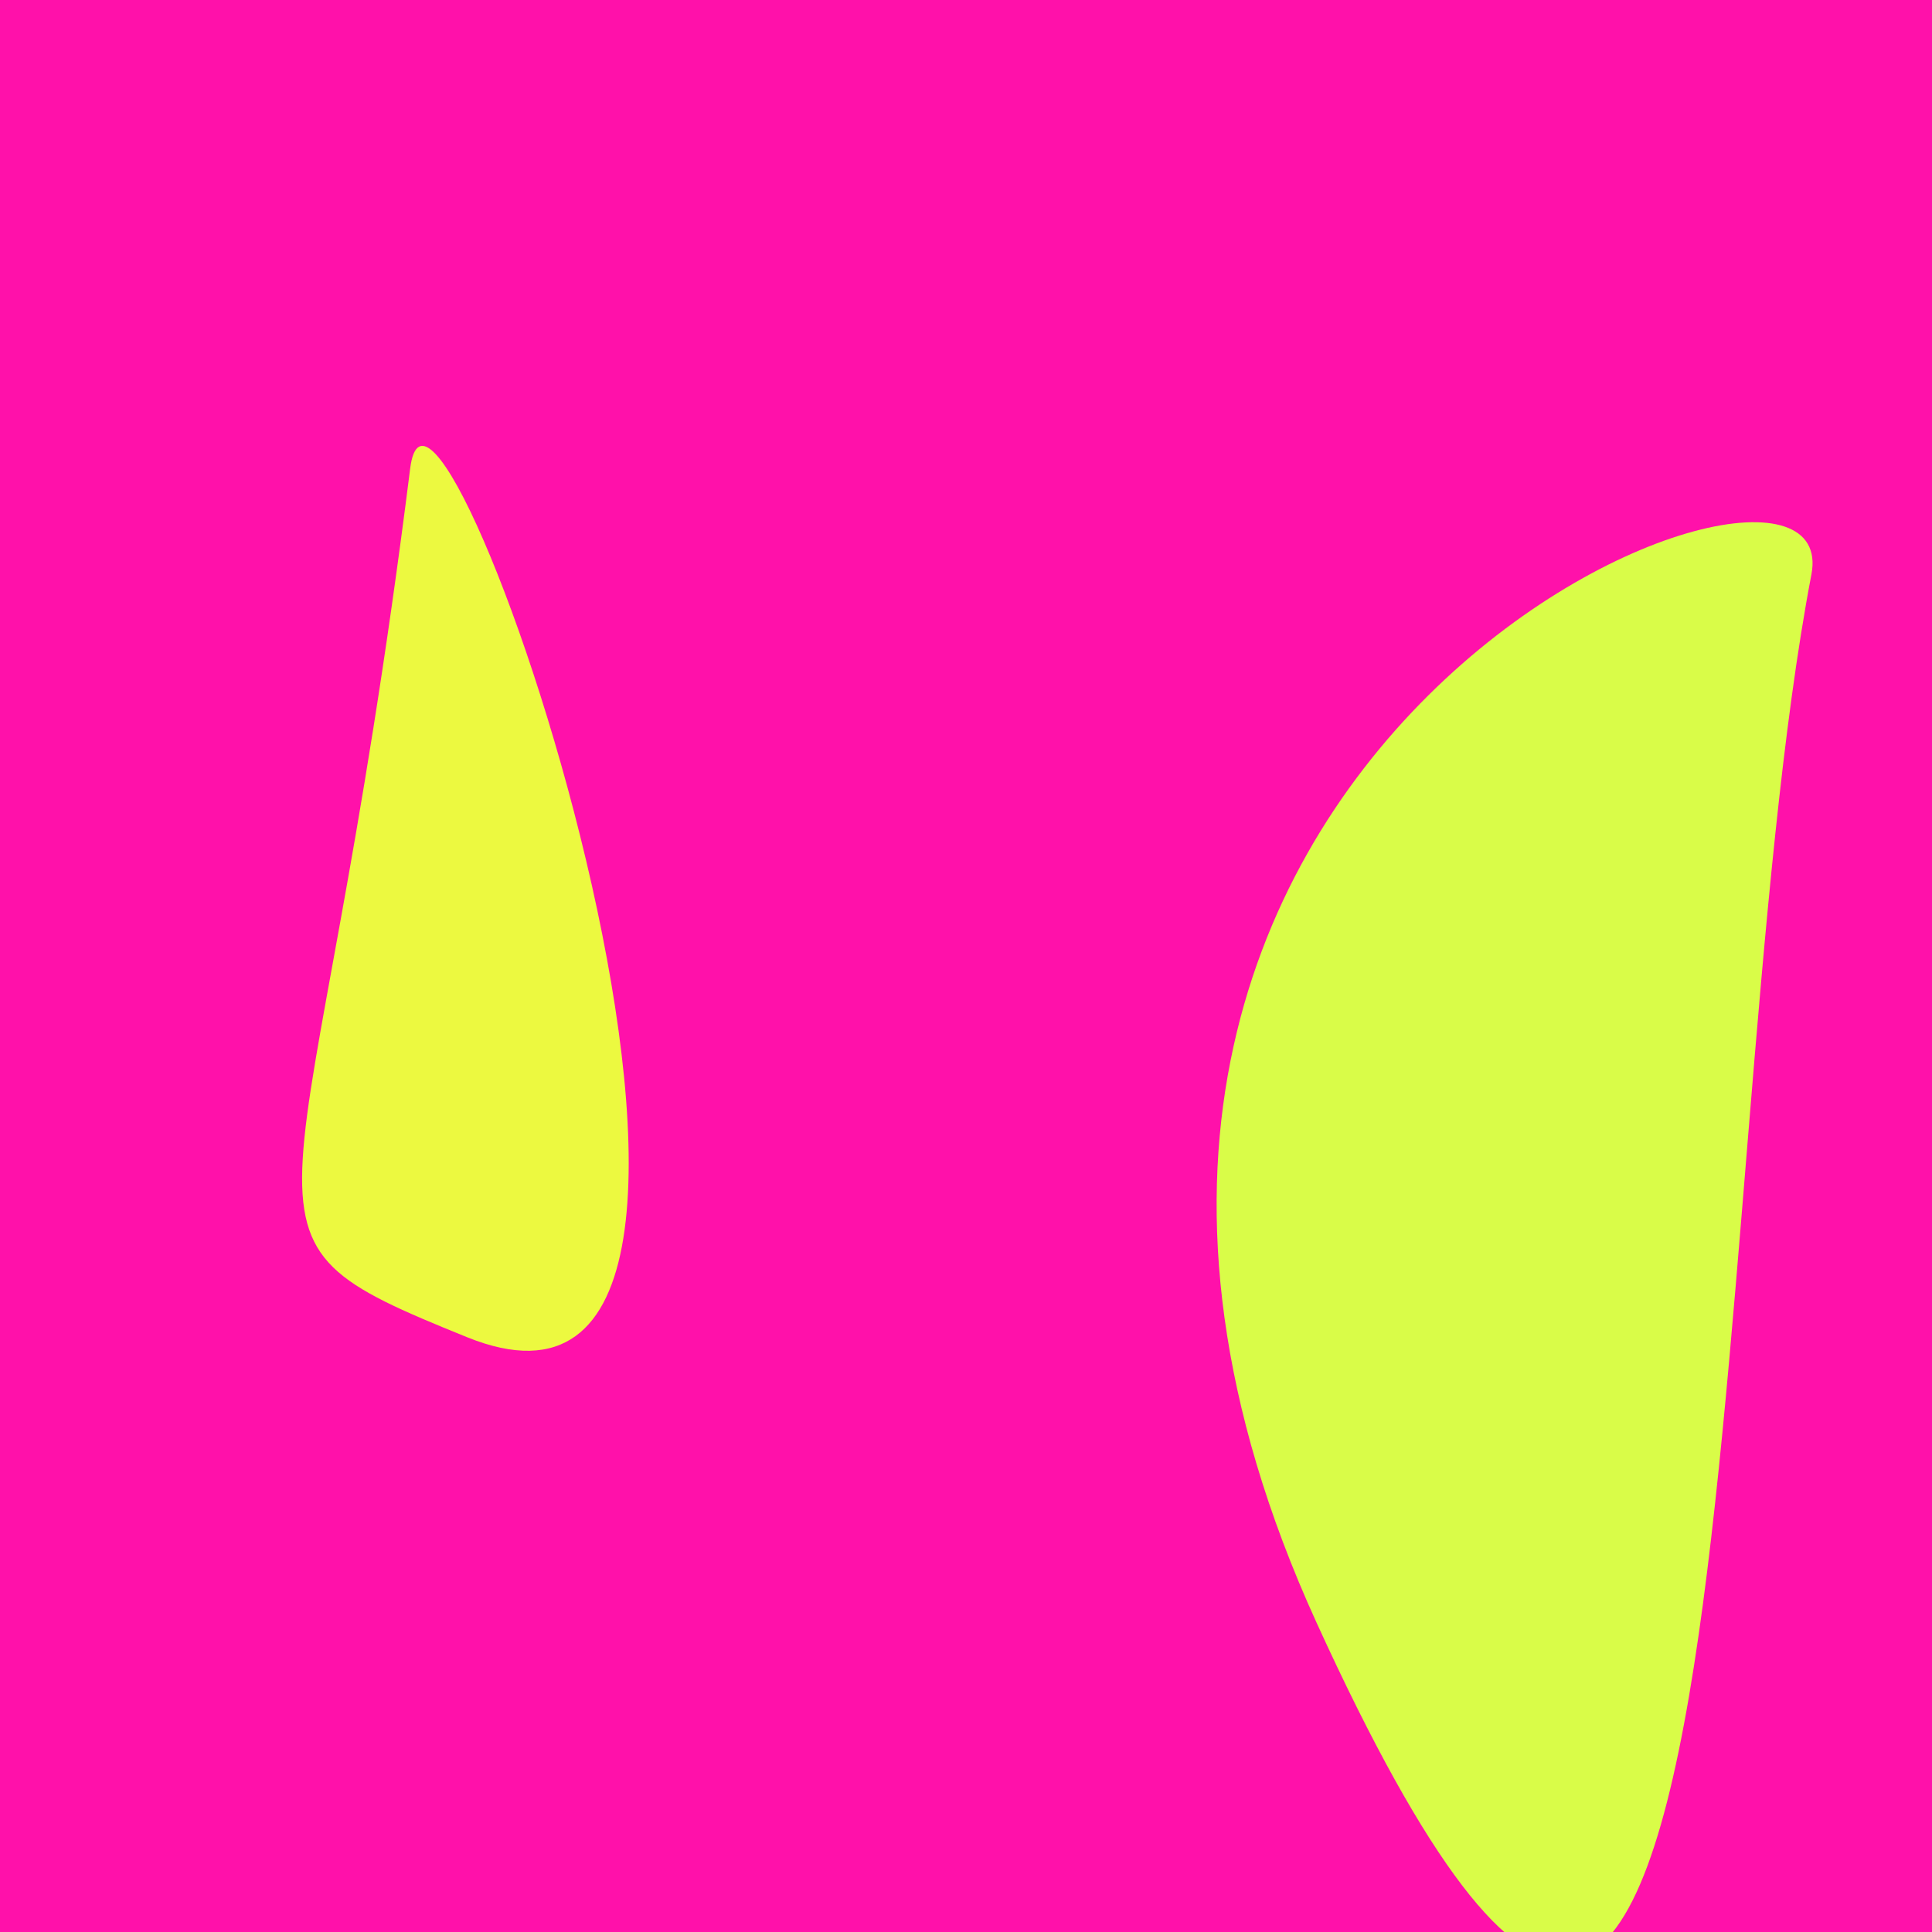 <?xml version="1.0" standalone="no"?>
<svg xmlns:xlink="http://www.w3.org/1999/xlink" xmlns="http://www.w3.org/2000/svg" width="128" height="128"><g><rect width="128" height="128" fill="#f1a"></rect><path d="M 30.939 88.591 C 56.323 98.868 28.859 17.612 27.174 31.046 C 20.625 83.254 13.492 81.527 30.939 88.591" fill="rgb(236,249,64)"></path><path d="M 87.223 107.5 C 117.014 172.787 112.317 78.344 120.012 38.051 C 122.517 24.933 60.725 49.43 87.223 107.5" fill="rgb(217,252,72)"></path></g></svg>